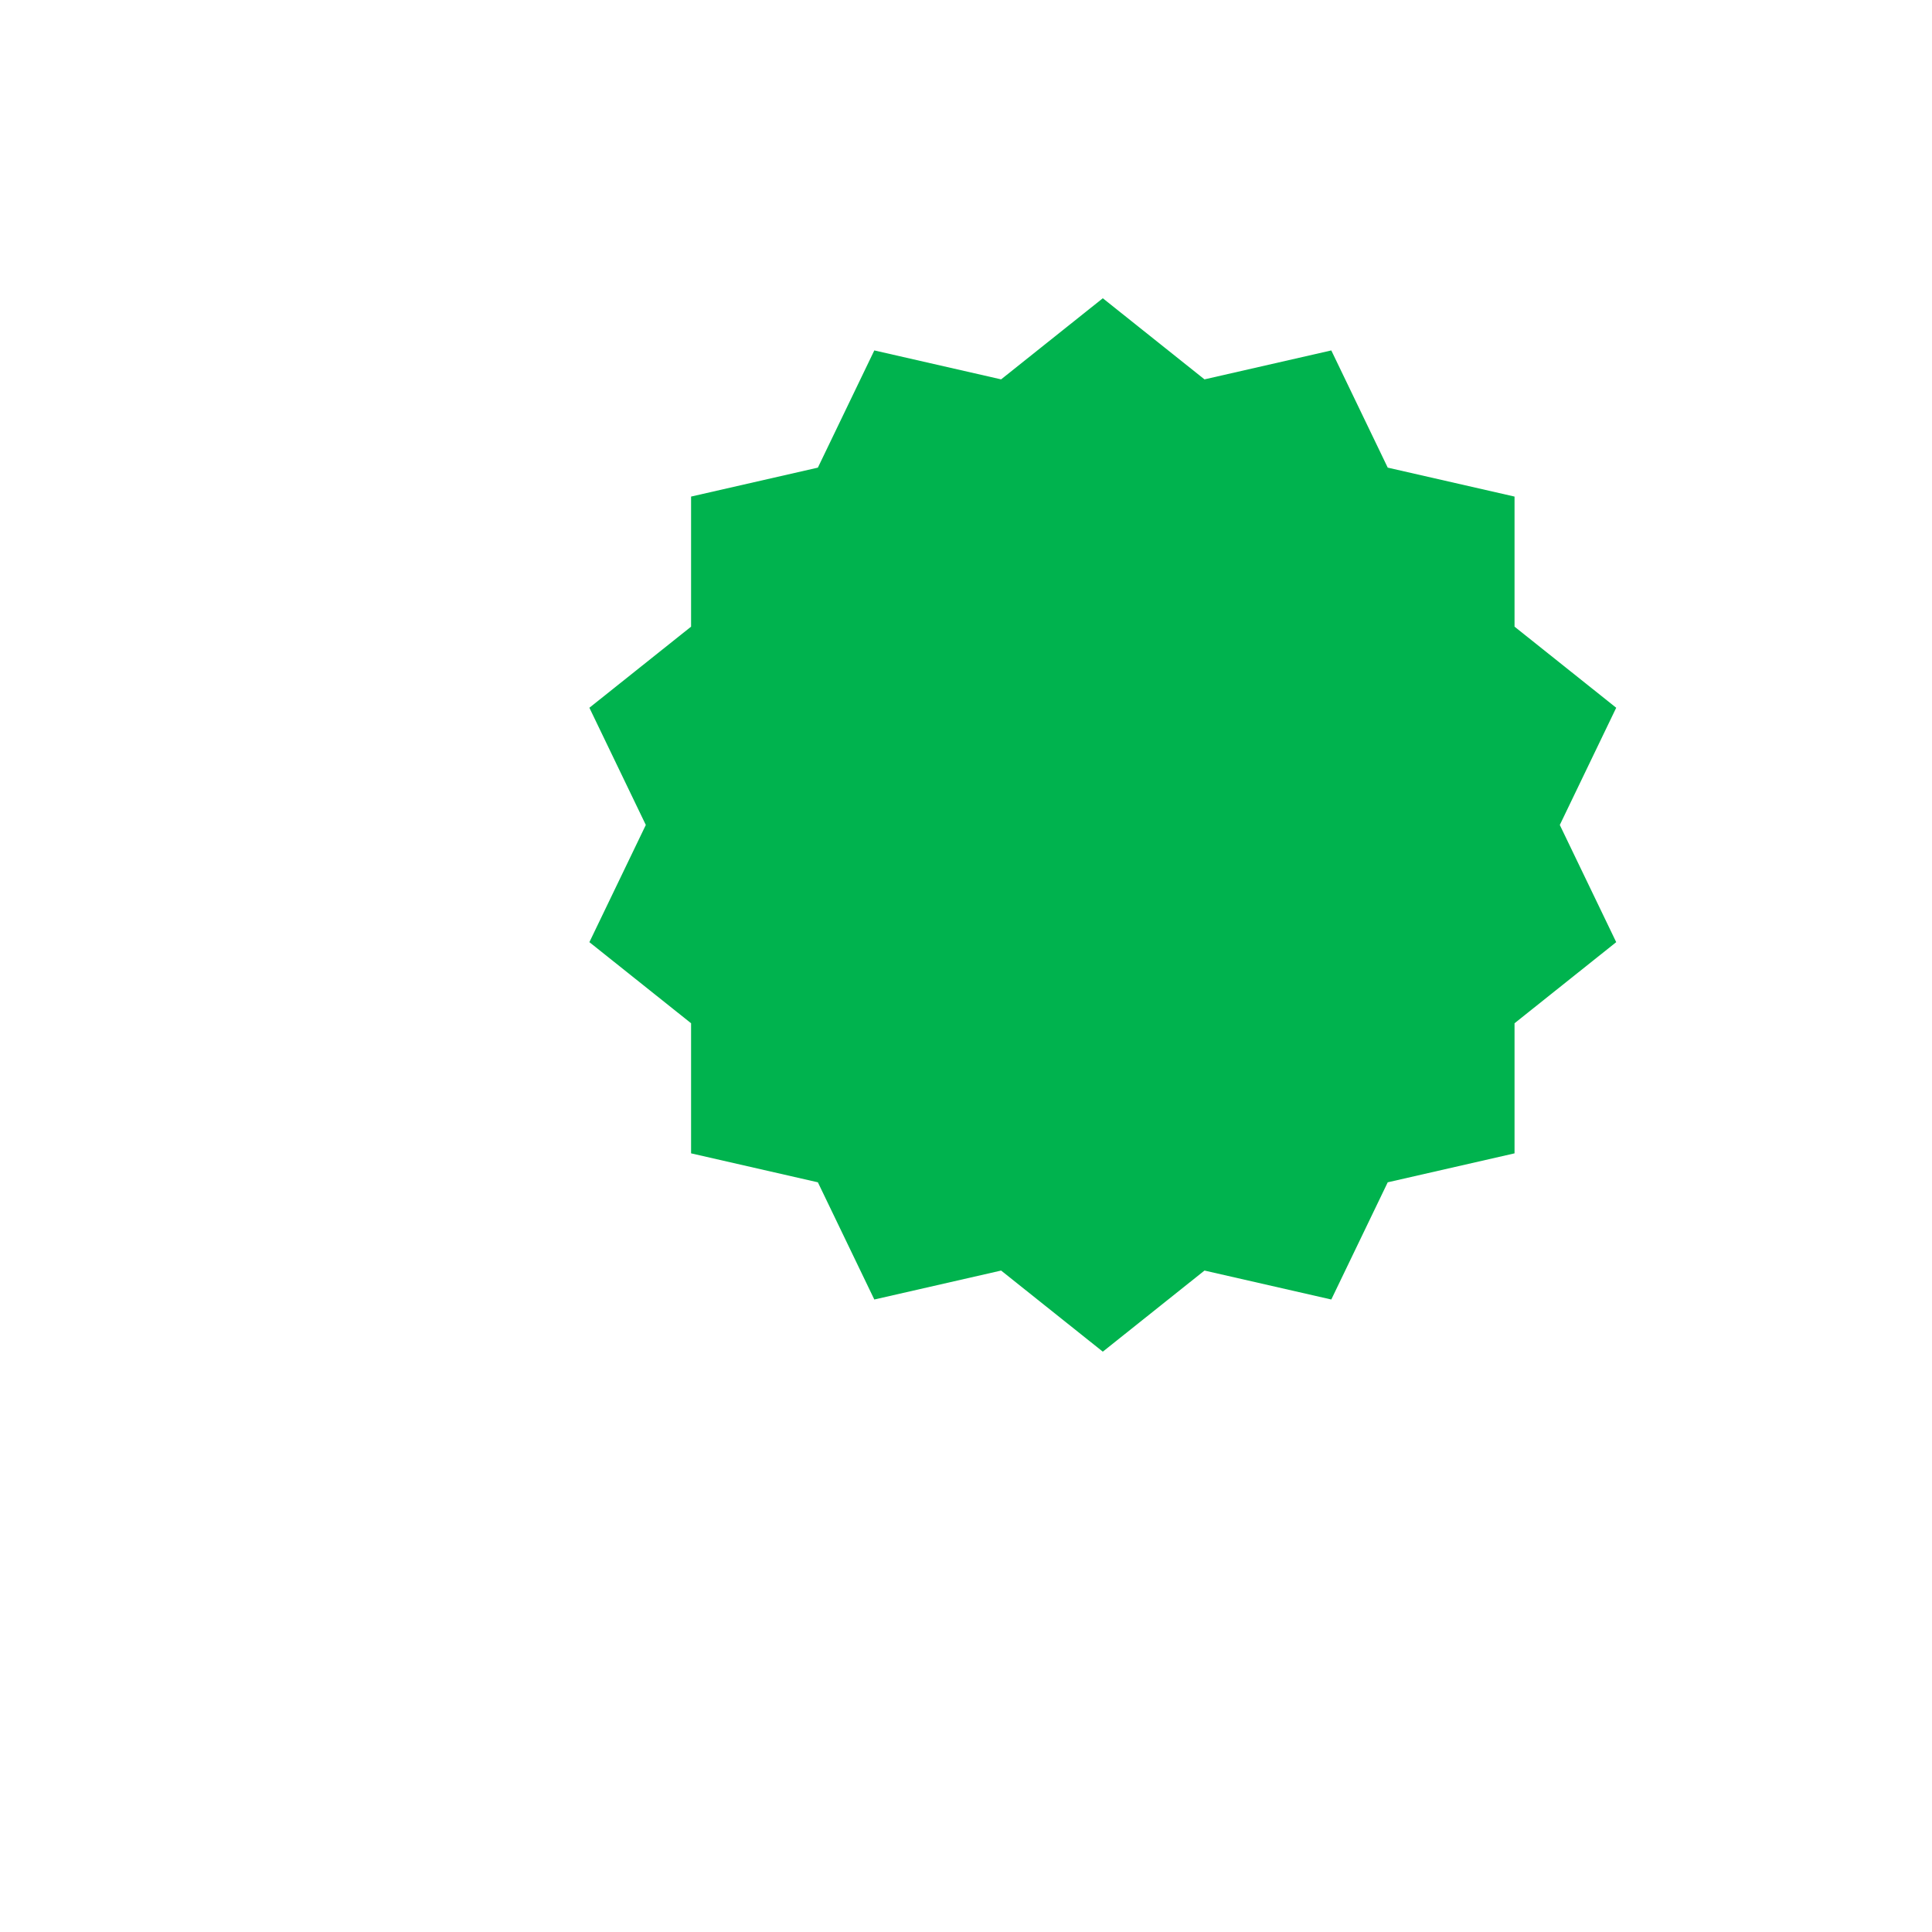<?xml version="1.0" encoding="UTF-8"?> <svg xmlns="http://www.w3.org/2000/svg" xmlns:xlink="http://www.w3.org/1999/xlink" width="810" zoomAndPan="magnify" viewBox="0 0 810 810" height="810" preserveAspectRatio="xMidYMid meet"> <defs> <clipPath id="clip-0"> <path d="M 247.105 125 L 677.605 125 L 677.605 566.742 L 247.105 566.742 Z M 247.105 125 " clip-rule="nonzero"></path> </clipPath> </defs> <g clip-path="url(#clip-0)"> <path fill="rgb(0%, 70.2%, 30.589%)" d="M 289.738 208.191 L 342.898 196.055 L 366.559 146.918 L 419.723 159.051 L 462.355 125.047 L 504.988 159.051 L 558.152 146.918 L 581.812 196.055 L 634.977 208.191 L 634.977 262.727 L 677.605 296.73 L 653.953 345.867 L 677.605 395.004 L 634.977 429.008 L 634.977 483.547 L 581.812 495.688 L 558.152 544.824 L 504.988 532.688 L 462.355 566.691 L 419.723 532.688 L 366.559 544.824 L 342.898 495.688 L 289.738 483.547 L 289.738 429.008 L 247.105 395.004 L 270.762 345.867 L 247.105 296.73 L 289.738 262.727 Z M 289.738 208.191 " fill-opacity="1" fill-rule="nonzero"></path> </g> </svg> 